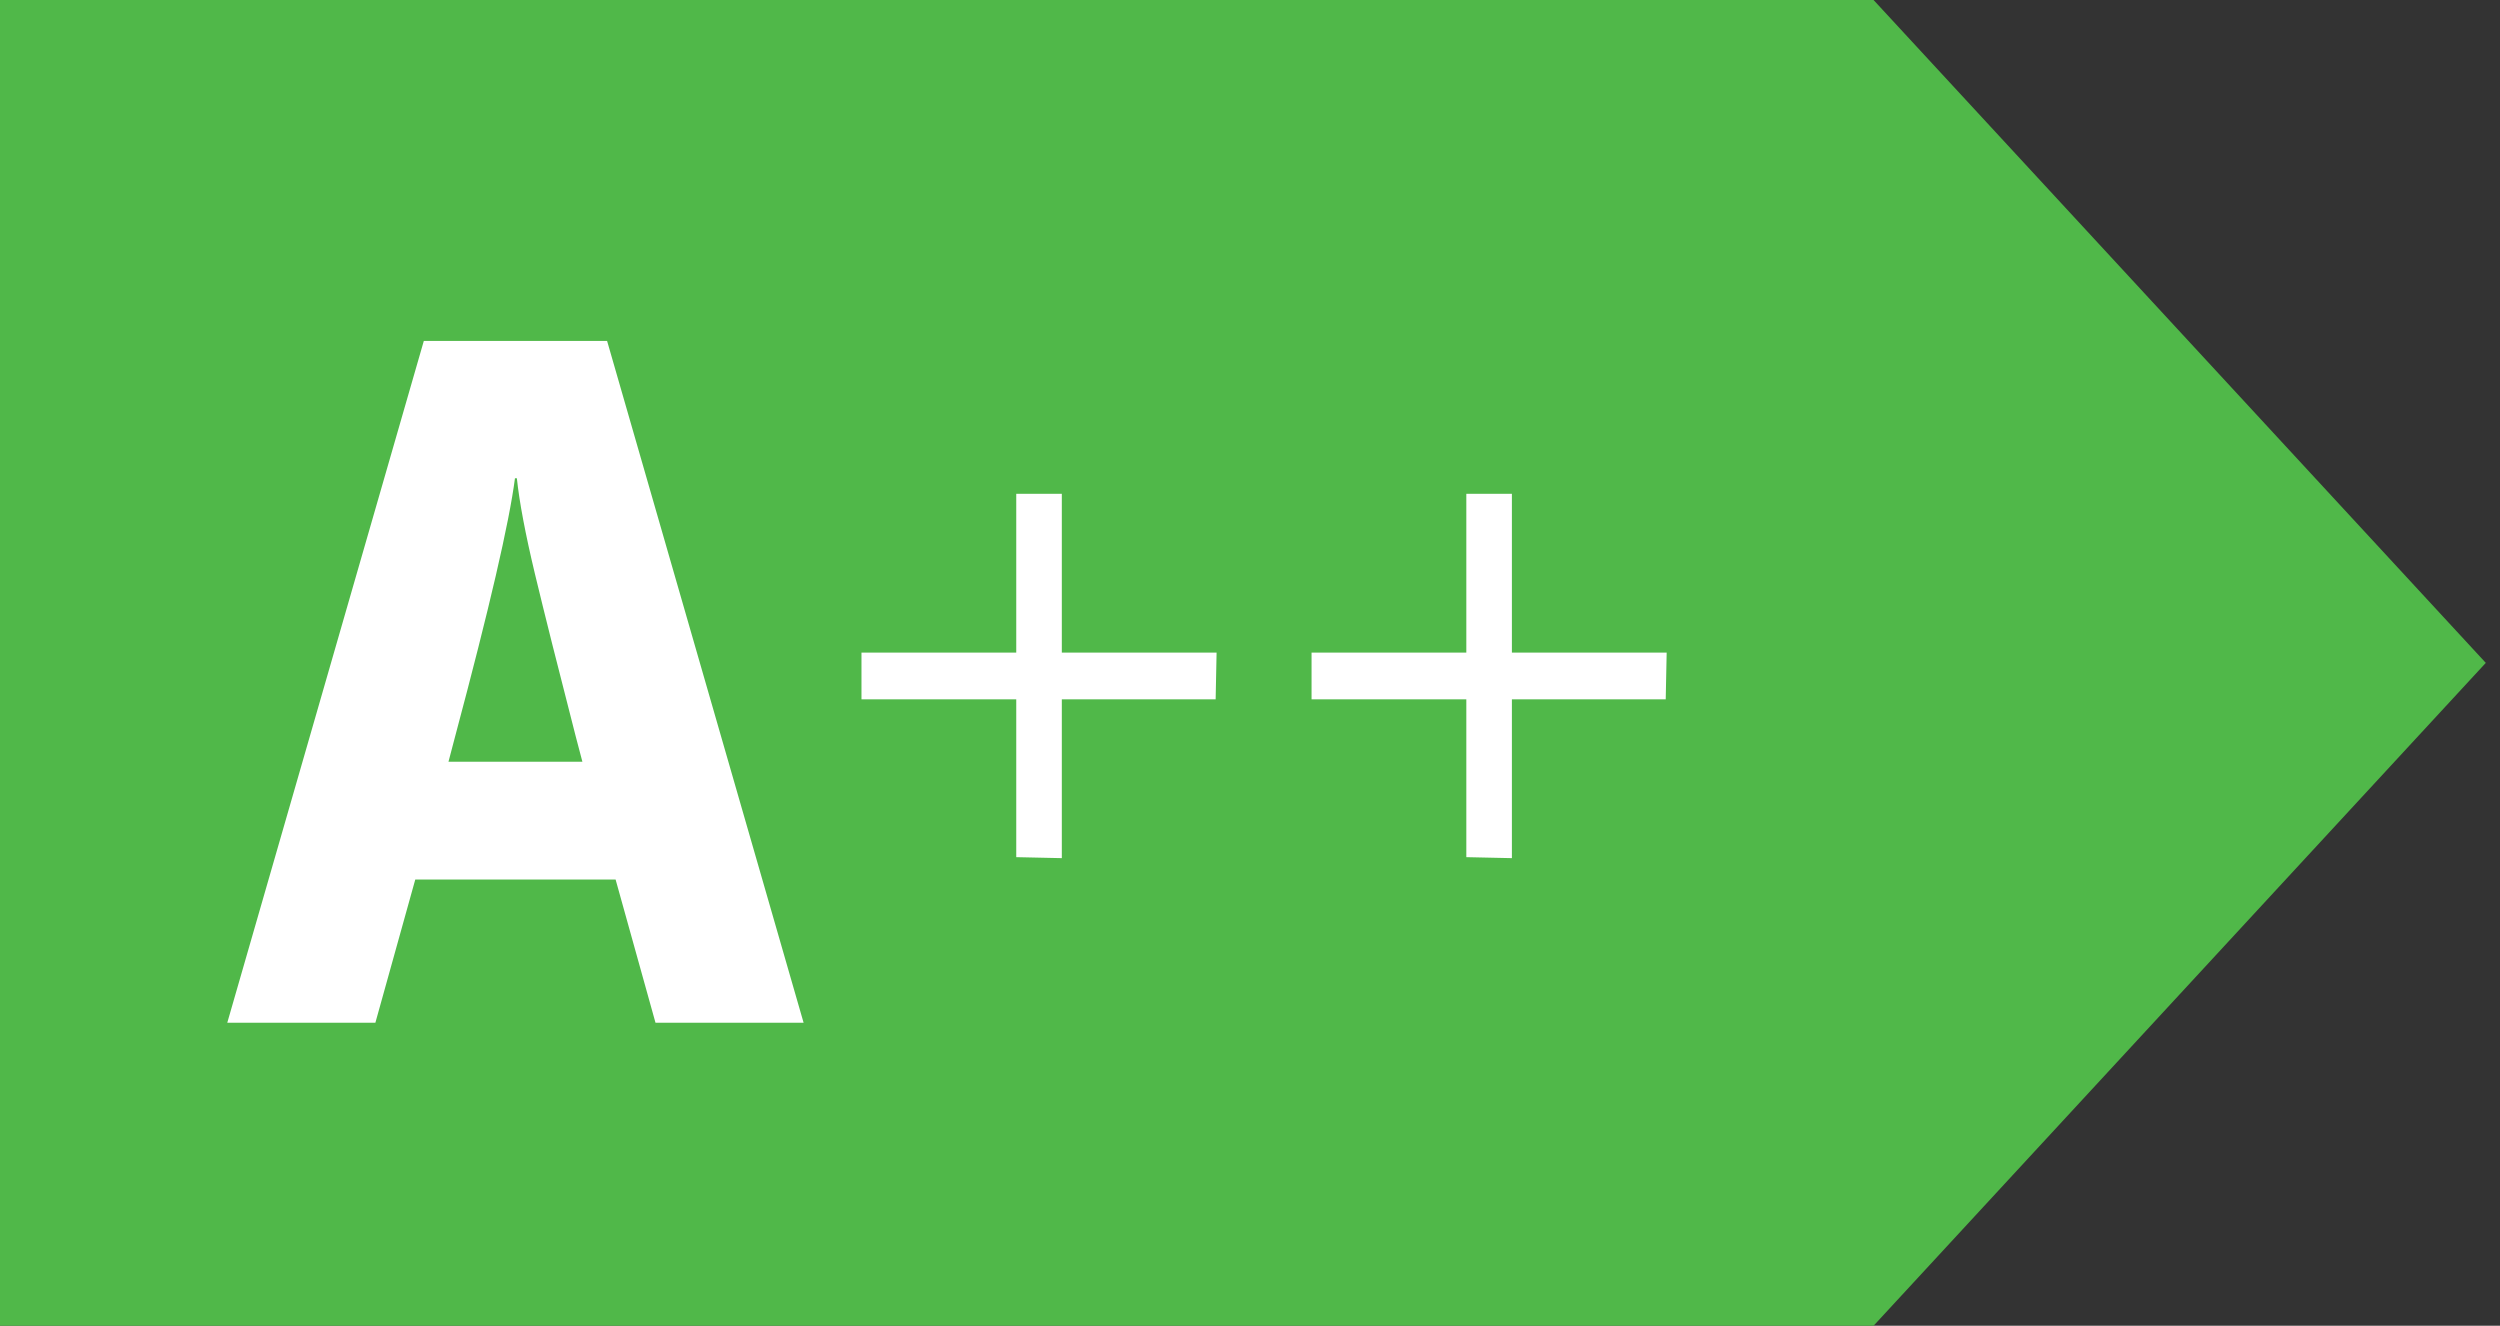 <?xml version="1.0" encoding="UTF-8"?>
<svg width="66px" height="35px" viewBox="0 0 66 35" version="1.1" xmlns="http://www.w3.org/2000/svg" xmlns:xlink="http://www.w3.org/1999/xlink">
    <rect x="0" y="0" width="66" height="35" fill="#333333" stroke="none"/>
    <title>A++</title>
    <defs>
        <path d="M0,0 L66,0 L66,35 L0,35 L0,0 Z" id="path-1"></path>
    </defs>
    <g id="A++" stroke="none" fill="none" xlink:href="#path-1" fill-rule="evenodd" stroke-width="1">
        <g id="Group">
            <polygon id="Fill-40" fill="#50B849" points="49.462 0 0 0 0 35 49.462 35 65.625 17.5"></polygon>
            <g transform="translate(6, 9)" fill="#FFFFFF">
                <path d="M9.375,11.109 L9.199,10.44 C8.731,8.623 8.372,7.191 8.121,6.146 C7.871,5.1 7.712,4.261 7.645,3.626 L7.595,3.626 C7.445,4.793 6.918,7.063 6.016,10.44 L5.84,11.109 L9.375,11.109 Z M10.252,14.22 L4.963,14.22 L3.91,18 L0,18 L5.189,0 L10.027,0 L15.215,18 L11.305,18 L10.252,14.22 Z" id="Fill-42"></path>
                <polygon id="Fill-44" points="26.093 9.463 22.032 9.463 22.032 13.655 20.829 13.629 20.829 9.463 16.743 9.463 16.743 8.229 20.829 8.229 20.829 4.037 22.032 4.037 22.032 8.229 26.118 8.229"></polygon>
                <polygon id="Fill-46" points="37.975 9.463 33.914 9.463 33.914 13.655 32.711 13.629 32.711 9.463 28.625 9.463 28.625 8.229 32.711 8.229 32.711 4.037 33.914 4.037 33.914 8.229 38 8.229"></polygon>
            </g>
        </g>
    </g>
</svg>